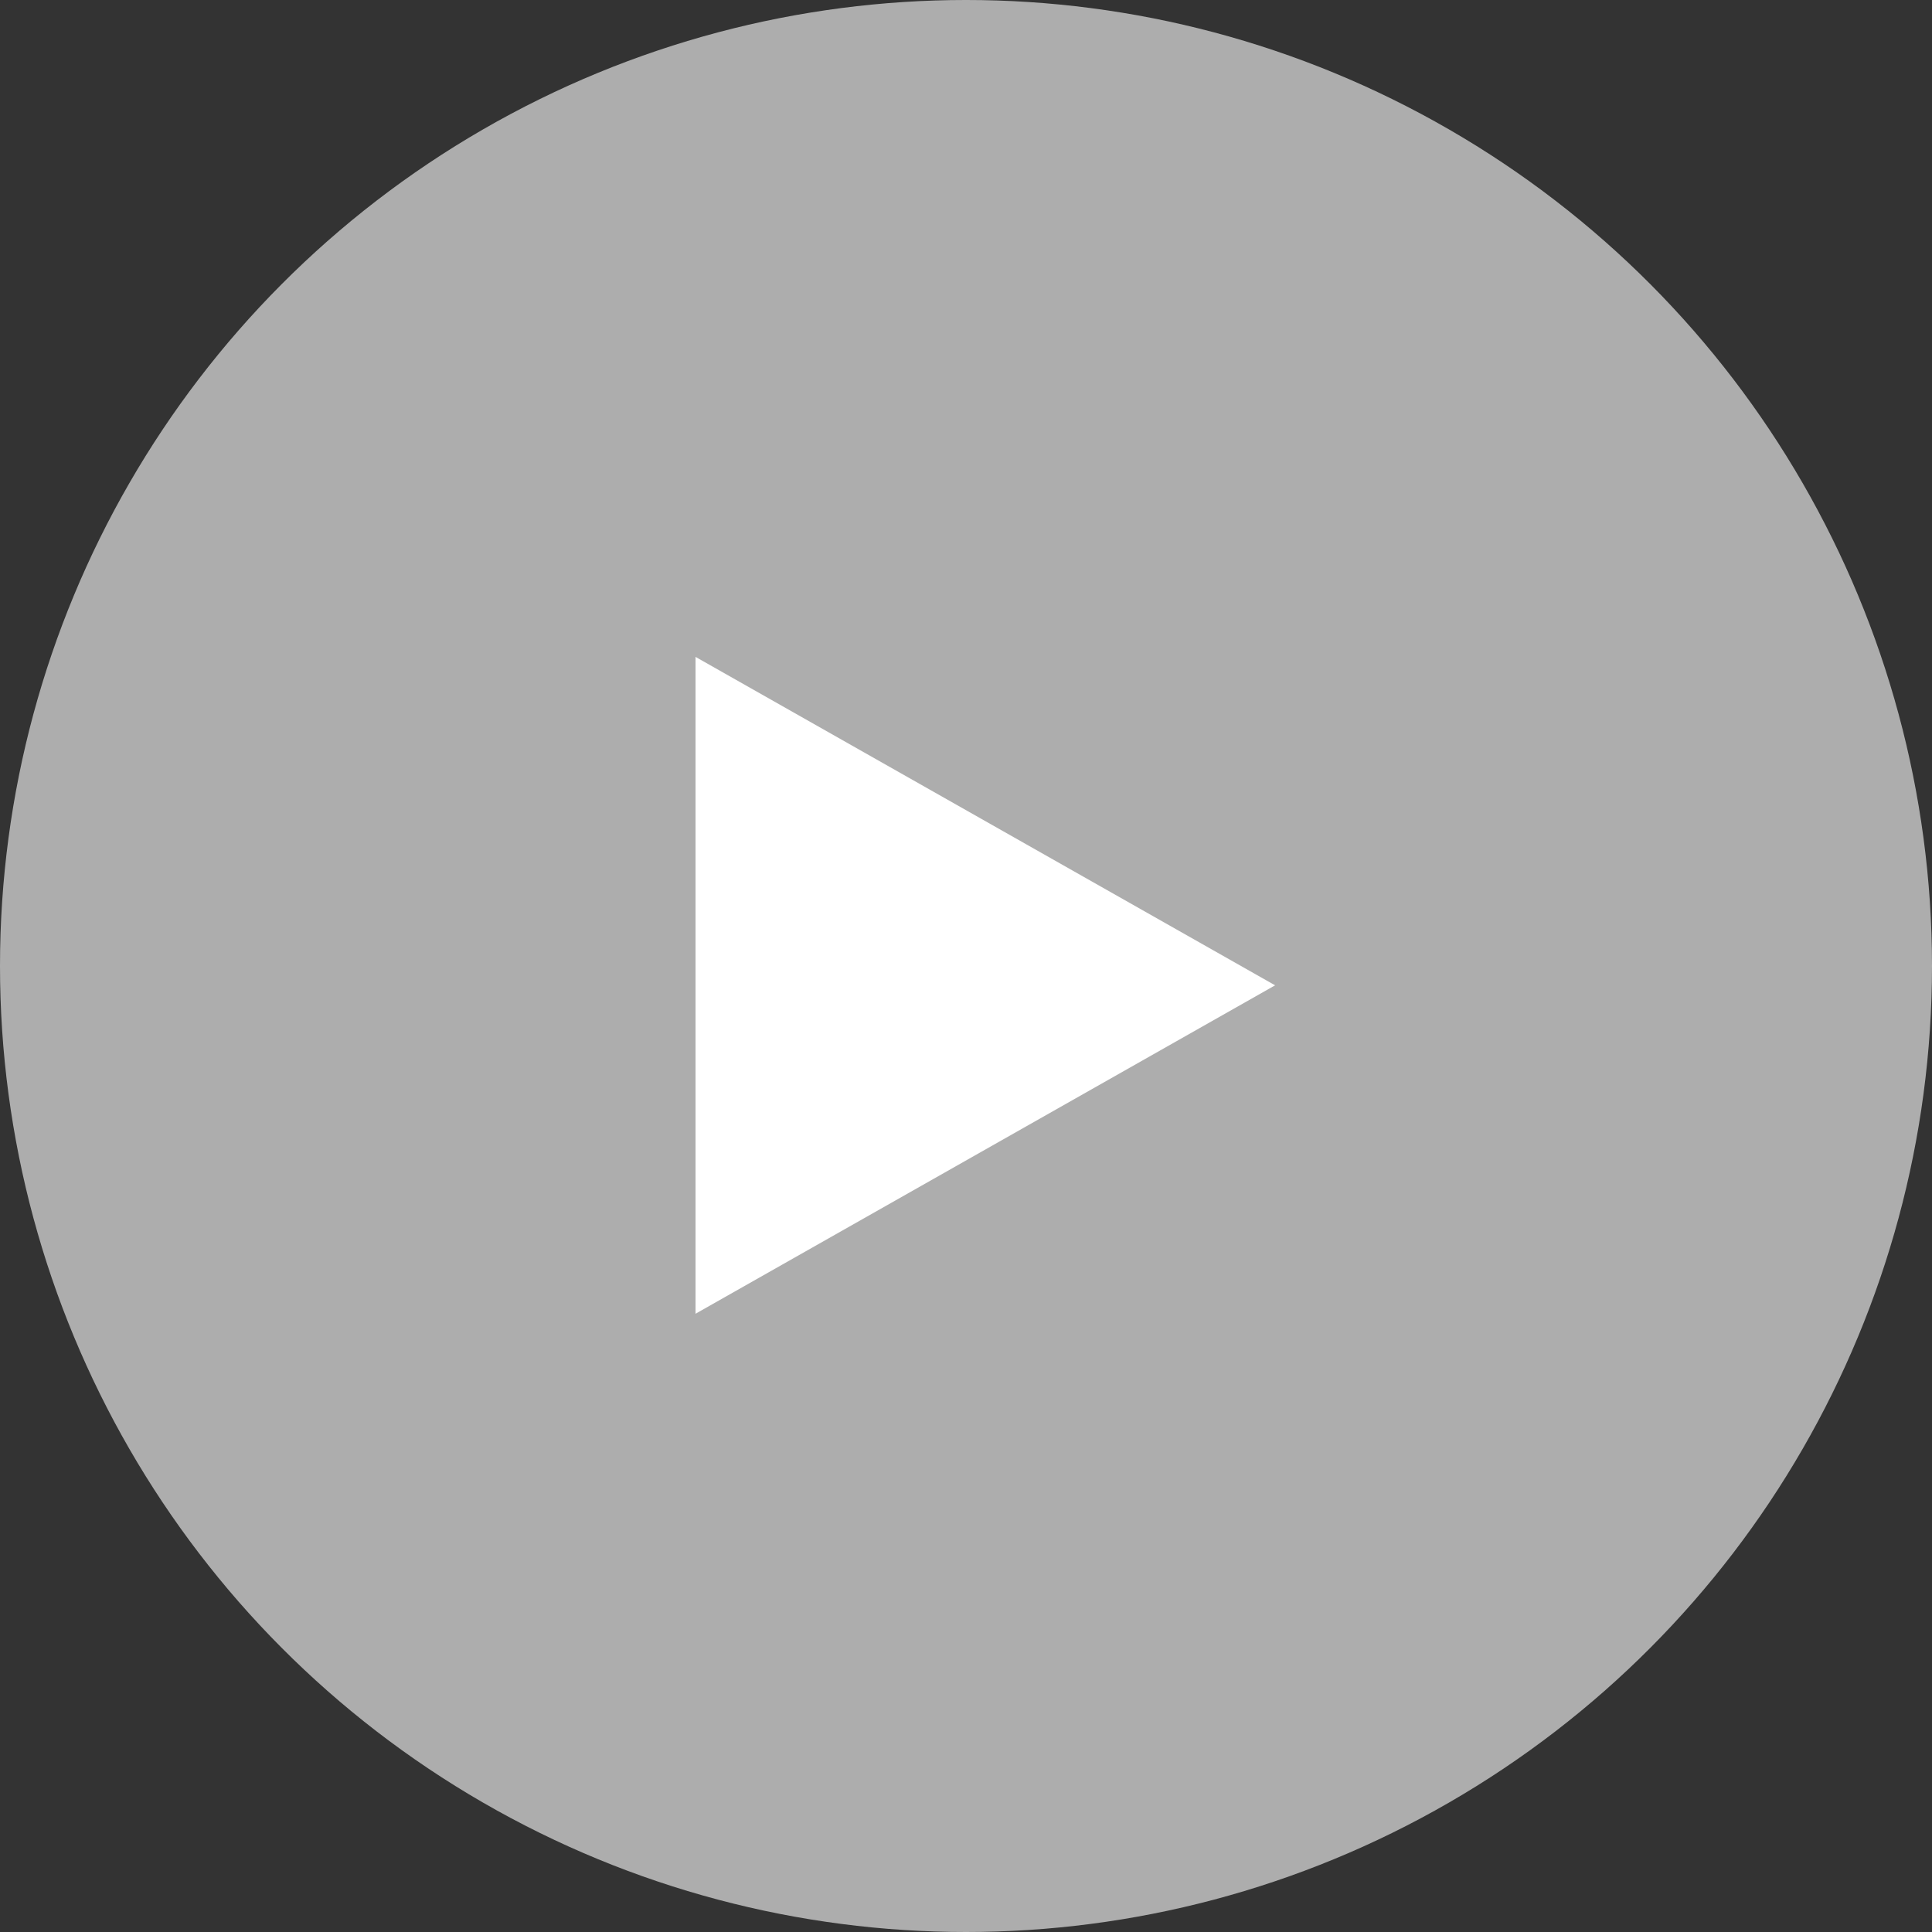 <svg xmlns="http://www.w3.org/2000/svg" width="50" height="50" viewBox="0 0 50 50">
    <rect x="0" y="0" width="50" height="50" fill="#333333" stroke="none"/>
    <g fill="#fff" transform="translate(-658 -2839)">
        <circle cx="25" cy="25" r="25" opacity="0.6" transform="translate(658 2839)"/>
        <path d="M8.5 0L17 15H0z" transform="rotate(90 -1082.5 1773.5)"/>
    </g>
</svg>
